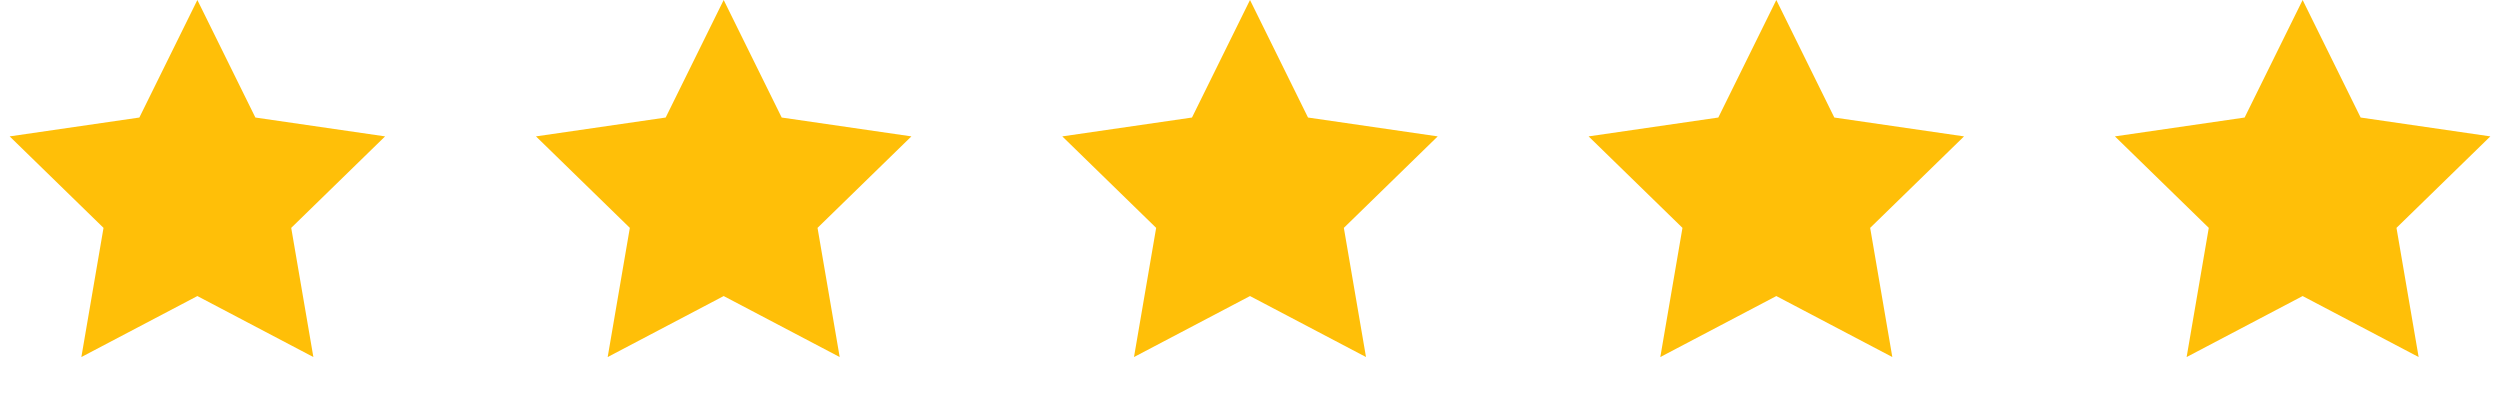 <svg xmlns="http://www.w3.org/2000/svg" width="152" height="24" viewBox="0 0 152 24" fill="none"><path d="M12 0L15.527 7.146L23.413 8.292L17.706 13.854L19.053 21.708L12 18L4.947 21.708L6.294 13.854L0.587 8.292L8.473 7.146L12 0Z" fill="#FFBF08"></path><path d="M44 0L47.527 7.146L55.413 8.292L49.706 13.854L51.053 21.708L44 18L36.947 21.708L38.294 13.854L32.587 8.292L40.473 7.146L44 0Z" fill="#FFBF08"></path><path d="M76 0L79.527 7.146L87.413 8.292L81.706 13.854L83.053 21.708L76 18L68.947 21.708L70.294 13.854L64.587 8.292L72.473 7.146L76 0Z" fill="#FFBF08"></path><path d="M108 0L111.527 7.146L119.413 8.292L113.706 13.854L115.053 21.708L108 18L100.947 21.708L102.294 13.854L96.587 8.292L104.473 7.146L108 0Z" fill="#FFBF08"></path><path d="M140 0L143.527 7.146L151.413 8.292L145.706 13.854L147.053 21.708L140 18L132.947 21.708L134.294 13.854L128.587 8.292L136.473 7.146L140 0Z" fill="#FFBF08"></path></svg>